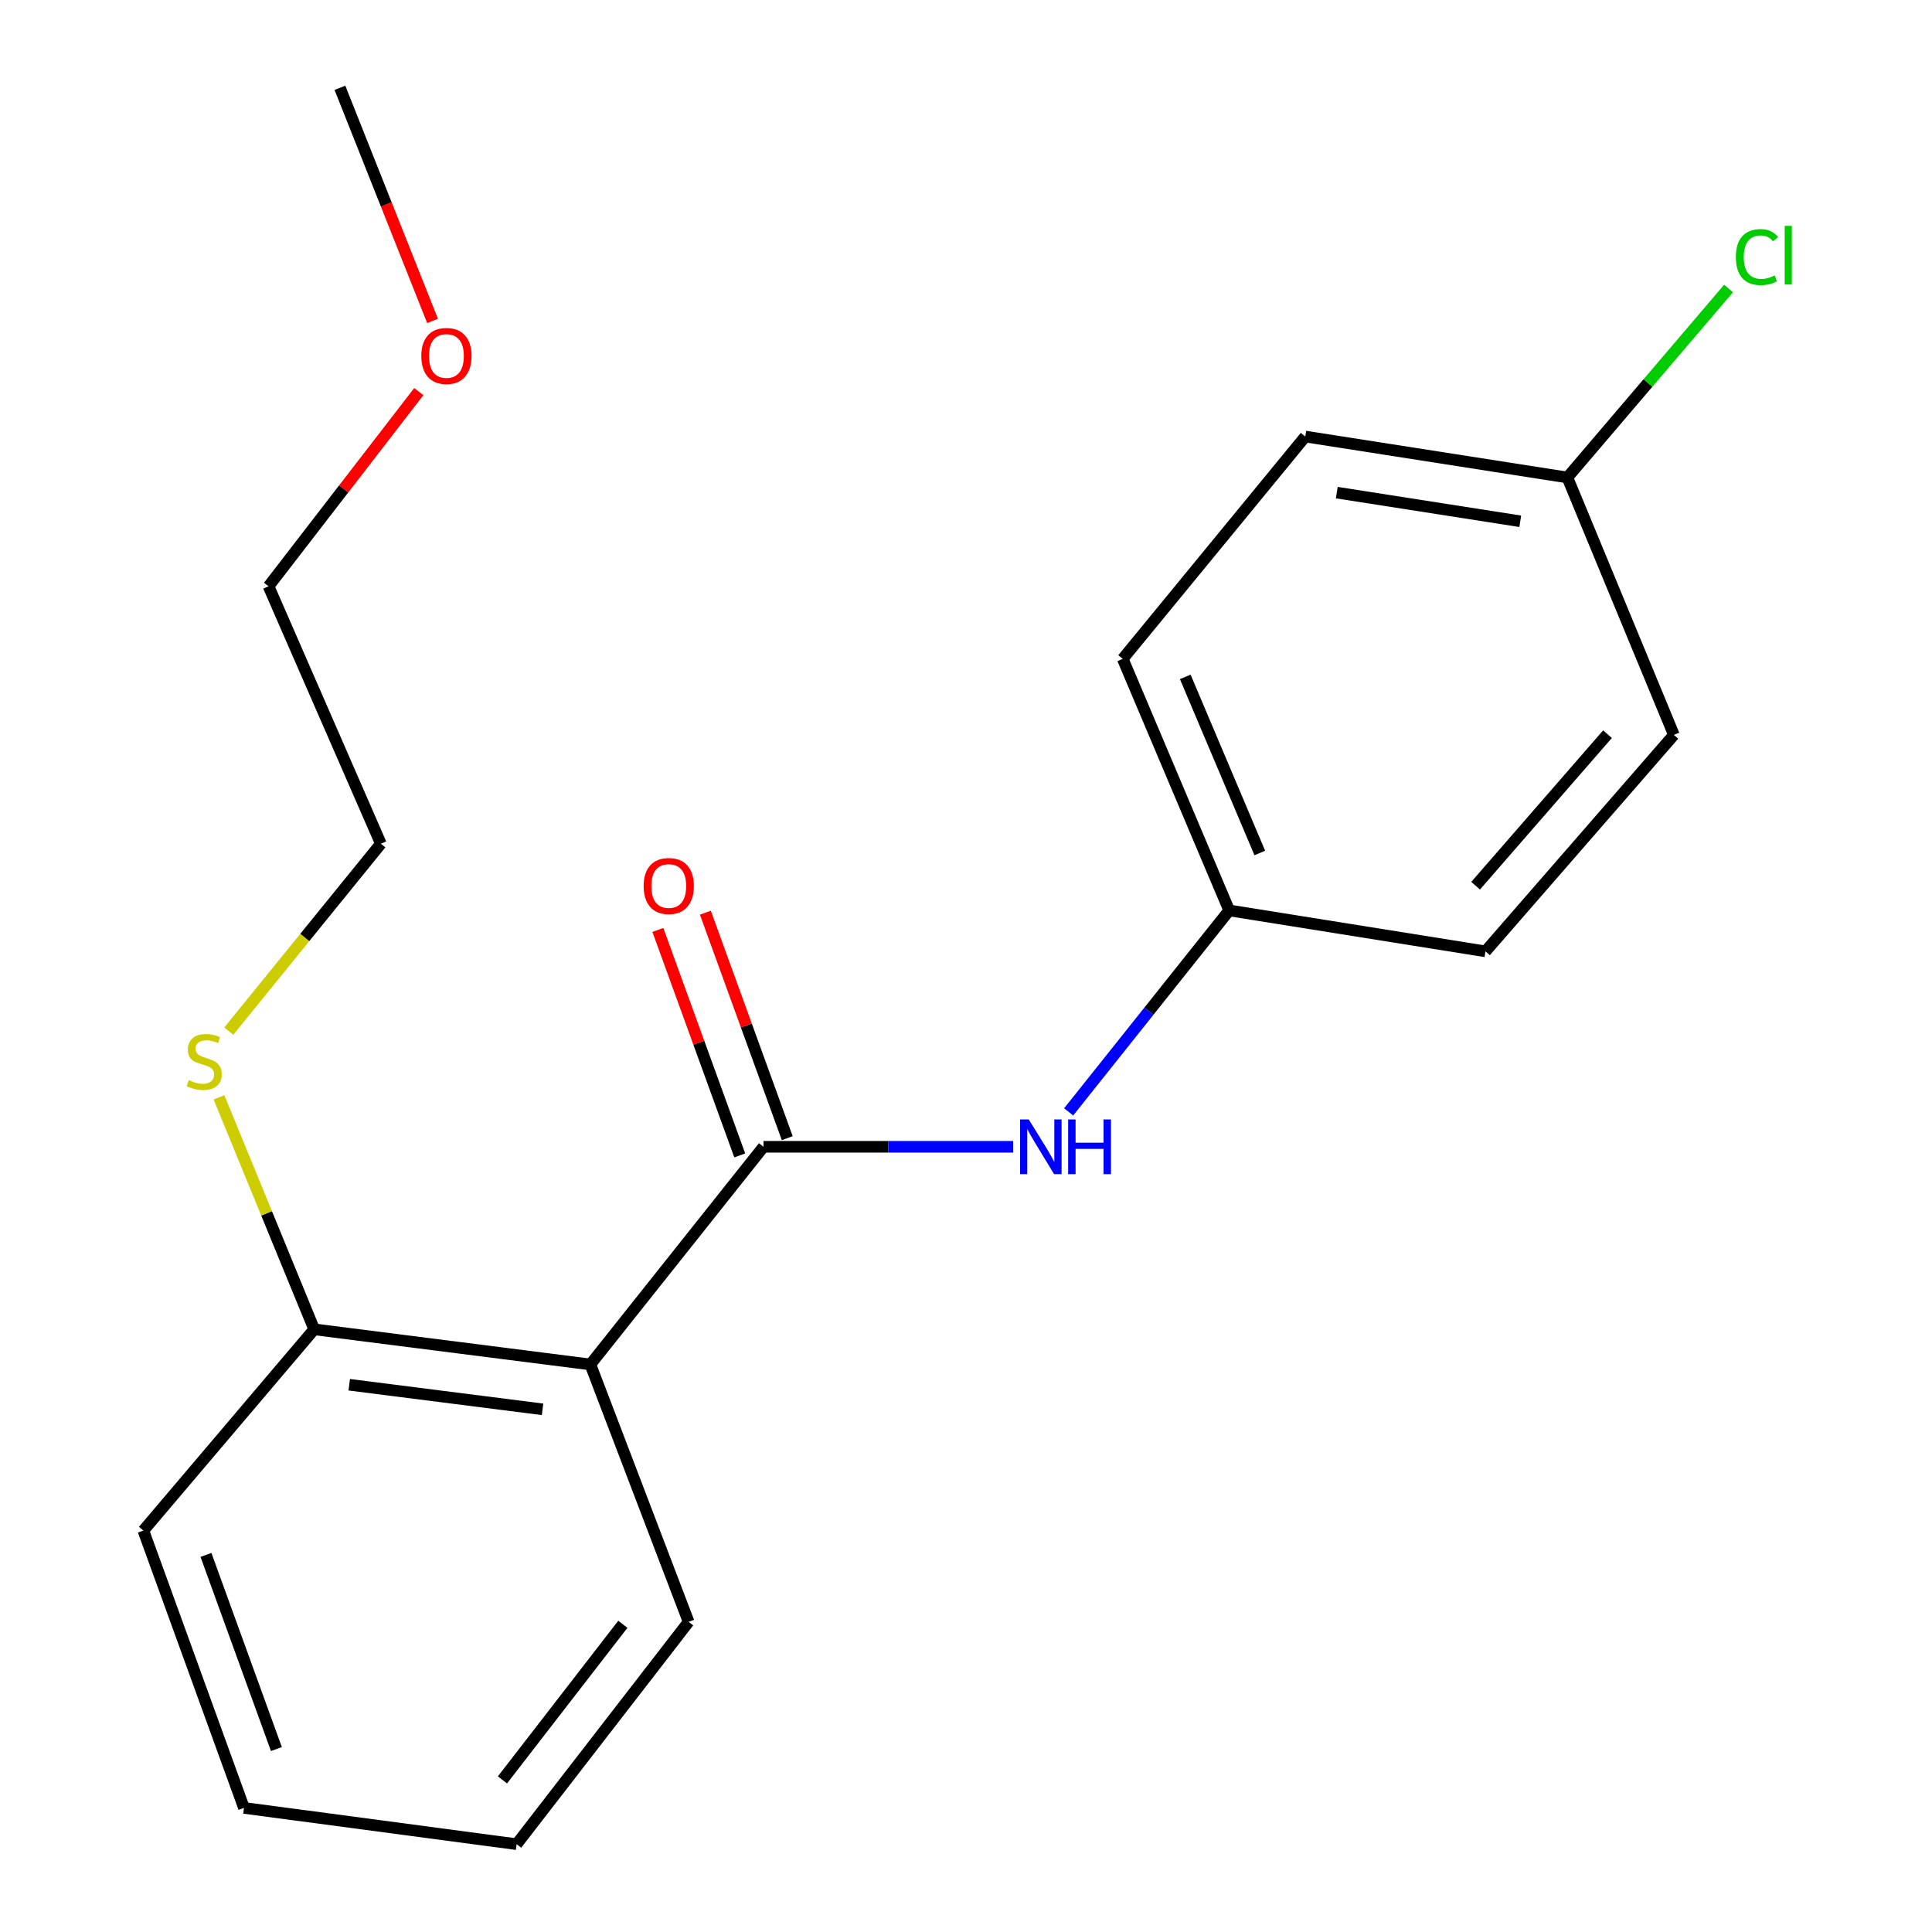 <?xml version='1.0' encoding='iso-8859-1'?>
<svg version='1.1' baseProfile='full'
              xmlns='http://www.w3.org/2000/svg'
                      xmlns:rdkit='http://www.rdkit.org/xml'
                      xmlns:xlink='http://www.w3.org/1999/xlink'
                  xml:space='preserve'
width='1000px' height='1000px' viewBox='0 0 1000 1000'>
<!-- END OF HEADER -->
<rect style='opacity:1.0;fill:#FFFFFF;stroke:none' width='1000' height='1000' x='0' y='0'> </rect>
<path class='bond-0' d='M 395.184,593.578 L 305.575,706.24' style='fill:none;fill-rule:evenodd;stroke:#000000;stroke-width:6px;stroke-linecap:butt;stroke-linejoin:miter;stroke-opacity:1' />
<path class='bond-1' d='M 395.184,593.578 L 459.795,593.578' style='fill:none;fill-rule:evenodd;stroke:#000000;stroke-width:6px;stroke-linecap:butt;stroke-linejoin:miter;stroke-opacity:1' />
<path class='bond-1' d='M 459.795,593.578 L 524.405,593.578' style='fill:none;fill-rule:evenodd;stroke:#0000FF;stroke-width:6px;stroke-linecap:butt;stroke-linejoin:miter;stroke-opacity:1' />
<path class='bond-3' d='M 407.481,589.113 L 386.292,530.758' style='fill:none;fill-rule:evenodd;stroke:#000000;stroke-width:6px;stroke-linecap:butt;stroke-linejoin:miter;stroke-opacity:1' />
<path class='bond-3' d='M 386.292,530.758 L 365.103,472.404' style='fill:none;fill-rule:evenodd;stroke:#FF0000;stroke-width:6px;stroke-linecap:butt;stroke-linejoin:miter;stroke-opacity:1' />
<path class='bond-3' d='M 382.888,598.043 L 361.699,539.688' style='fill:none;fill-rule:evenodd;stroke:#000000;stroke-width:6px;stroke-linecap:butt;stroke-linejoin:miter;stroke-opacity:1' />
<path class='bond-3' d='M 361.699,539.688 L 340.51,481.334' style='fill:none;fill-rule:evenodd;stroke:#FF0000;stroke-width:6px;stroke-linecap:butt;stroke-linejoin:miter;stroke-opacity:1' />
<path class='bond-2' d='M 305.575,706.24 L 162.621,688.057' style='fill:none;fill-rule:evenodd;stroke:#000000;stroke-width:6px;stroke-linecap:butt;stroke-linejoin:miter;stroke-opacity:1' />
<path class='bond-2' d='M 280.83,729.467 L 180.763,716.739' style='fill:none;fill-rule:evenodd;stroke:#000000;stroke-width:6px;stroke-linecap:butt;stroke-linejoin:miter;stroke-opacity:1' />
<path class='bond-8' d='M 305.575,706.24 L 356.433,839.47' style='fill:none;fill-rule:evenodd;stroke:#000000;stroke-width:6px;stroke-linecap:butt;stroke-linejoin:miter;stroke-opacity:1' />
<path class='bond-4' d='M 553.136,575.507 L 594.686,523.371' style='fill:none;fill-rule:evenodd;stroke:#0000FF;stroke-width:6px;stroke-linecap:butt;stroke-linejoin:miter;stroke-opacity:1' />
<path class='bond-4' d='M 594.686,523.371 L 636.236,471.235' style='fill:none;fill-rule:evenodd;stroke:#000000;stroke-width:6px;stroke-linecap:butt;stroke-linejoin:miter;stroke-opacity:1' />
<path class='bond-5' d='M 162.621,688.057 L 137.983,628.023' style='fill:none;fill-rule:evenodd;stroke:#000000;stroke-width:6px;stroke-linecap:butt;stroke-linejoin:miter;stroke-opacity:1' />
<path class='bond-5' d='M 137.983,628.023 L 113.346,567.99' style='fill:none;fill-rule:evenodd;stroke:#CCCC00;stroke-width:6px;stroke-linecap:butt;stroke-linejoin:miter;stroke-opacity:1' />
<path class='bond-14' d='M 162.621,688.057 L 74.203,792.216' style='fill:none;fill-rule:evenodd;stroke:#000000;stroke-width:6px;stroke-linecap:butt;stroke-linejoin:miter;stroke-opacity:1' />
<path class='bond-9' d='M 636.236,471.235 L 768.885,492.427' style='fill:none;fill-rule:evenodd;stroke:#000000;stroke-width:6px;stroke-linecap:butt;stroke-linejoin:miter;stroke-opacity:1' />
<path class='bond-10' d='M 636.236,471.235 L 581.133,341.028' style='fill:none;fill-rule:evenodd;stroke:#000000;stroke-width:6px;stroke-linecap:butt;stroke-linejoin:miter;stroke-opacity:1' />
<path class='bond-10' d='M 652.066,441.507 L 613.494,350.362' style='fill:none;fill-rule:evenodd;stroke:#000000;stroke-width:6px;stroke-linecap:butt;stroke-linejoin:miter;stroke-opacity:1' />
<path class='bond-15' d='M 118.408,533.707 L 157.775,485.21' style='fill:none;fill-rule:evenodd;stroke:#CCCC00;stroke-width:6px;stroke-linecap:butt;stroke-linejoin:miter;stroke-opacity:1' />
<path class='bond-15' d='M 157.775,485.21 L 197.142,436.714' style='fill:none;fill-rule:evenodd;stroke:#000000;stroke-width:6px;stroke-linecap:butt;stroke-linejoin:miter;stroke-opacity:1' />
<path class='bond-6' d='M 811.27,247.145 L 675.612,225.953' style='fill:none;fill-rule:evenodd;stroke:#000000;stroke-width:6px;stroke-linecap:butt;stroke-linejoin:miter;stroke-opacity:1' />
<path class='bond-6' d='M 786.883,269.816 L 691.923,254.982' style='fill:none;fill-rule:evenodd;stroke:#000000;stroke-width:6px;stroke-linecap:butt;stroke-linejoin:miter;stroke-opacity:1' />
<path class='bond-7' d='M 811.27,247.145 L 852.983,198.234' style='fill:none;fill-rule:evenodd;stroke:#000000;stroke-width:6px;stroke-linecap:butt;stroke-linejoin:miter;stroke-opacity:1' />
<path class='bond-7' d='M 852.983,198.234 L 894.696,149.322' style='fill:none;fill-rule:evenodd;stroke:#00CC00;stroke-width:6px;stroke-linecap:butt;stroke-linejoin:miter;stroke-opacity:1' />
<path class='bond-20' d='M 811.27,247.145 L 866.402,380.375' style='fill:none;fill-rule:evenodd;stroke:#000000;stroke-width:6px;stroke-linecap:butt;stroke-linejoin:miter;stroke-opacity:1' />
<path class='bond-18' d='M 356.433,839.47 L 267.405,954.545' style='fill:none;fill-rule:evenodd;stroke:#000000;stroke-width:6px;stroke-linecap:butt;stroke-linejoin:miter;stroke-opacity:1' />
<path class='bond-18' d='M 322.386,840.722 L 260.066,921.275' style='fill:none;fill-rule:evenodd;stroke:#000000;stroke-width:6px;stroke-linecap:butt;stroke-linejoin:miter;stroke-opacity:1' />
<path class='bond-11' d='M 768.885,492.427 L 866.402,380.375' style='fill:none;fill-rule:evenodd;stroke:#000000;stroke-width:6px;stroke-linecap:butt;stroke-linejoin:miter;stroke-opacity:1' />
<path class='bond-11' d='M 763.776,458.443 L 832.038,380.007' style='fill:none;fill-rule:evenodd;stroke:#000000;stroke-width:6px;stroke-linecap:butt;stroke-linejoin:miter;stroke-opacity:1' />
<path class='bond-12' d='M 581.133,341.028 L 675.612,225.953' style='fill:none;fill-rule:evenodd;stroke:#000000;stroke-width:6px;stroke-linecap:butt;stroke-linejoin:miter;stroke-opacity:1' />
<path class='bond-13' d='M 216.77,202.692 L 177.885,253.08' style='fill:none;fill-rule:evenodd;stroke:#FF0000;stroke-width:6px;stroke-linecap:butt;stroke-linejoin:miter;stroke-opacity:1' />
<path class='bond-13' d='M 177.885,253.08 L 139.001,303.469' style='fill:none;fill-rule:evenodd;stroke:#000000;stroke-width:6px;stroke-linecap:butt;stroke-linejoin:miter;stroke-opacity:1' />
<path class='bond-17' d='M 223.894,166.113 L 199.922,105.784' style='fill:none;fill-rule:evenodd;stroke:#FF0000;stroke-width:6px;stroke-linecap:butt;stroke-linejoin:miter;stroke-opacity:1' />
<path class='bond-17' d='M 199.922,105.784 L 175.95,45.455' style='fill:none;fill-rule:evenodd;stroke:#000000;stroke-width:6px;stroke-linecap:butt;stroke-linejoin:miter;stroke-opacity:1' />
<path class='bond-21' d='M 74.203,792.216 L 126.283,935.766' style='fill:none;fill-rule:evenodd;stroke:#000000;stroke-width:6px;stroke-linecap:butt;stroke-linejoin:miter;stroke-opacity:1' />
<path class='bond-21' d='M 106.61,804.826 L 143.066,905.311' style='fill:none;fill-rule:evenodd;stroke:#000000;stroke-width:6px;stroke-linecap:butt;stroke-linejoin:miter;stroke-opacity:1' />
<path class='bond-16' d='M 197.142,436.714 L 139.001,303.469' style='fill:none;fill-rule:evenodd;stroke:#000000;stroke-width:6px;stroke-linecap:butt;stroke-linejoin:miter;stroke-opacity:1' />
<path class='bond-19' d='M 267.405,954.545 L 126.283,935.766' style='fill:none;fill-rule:evenodd;stroke:#000000;stroke-width:6px;stroke-linecap:butt;stroke-linejoin:miter;stroke-opacity:1' />
<path  class='atom-2' d='M 532.474 579.418
L 541.754 594.418
Q 542.674 595.898, 544.154 598.578
Q 545.634 601.258, 545.714 601.418
L 545.714 579.418
L 549.474 579.418
L 549.474 607.738
L 545.594 607.738
L 535.634 591.338
Q 534.474 589.418, 533.234 587.218
Q 532.034 585.018, 531.674 584.338
L 531.674 607.738
L 527.994 607.738
L 527.994 579.418
L 532.474 579.418
' fill='#0000FF'/>
<path  class='atom-2' d='M 552.874 579.418
L 556.714 579.418
L 556.714 591.458
L 571.194 591.458
L 571.194 579.418
L 575.034 579.418
L 575.034 607.738
L 571.194 607.738
L 571.194 594.658
L 556.714 594.658
L 556.714 607.738
L 552.874 607.738
L 552.874 579.418
' fill='#0000FF'/>
<path  class='atom-4' d='M 333.143 458.596
Q 333.143 451.796, 336.503 447.996
Q 339.863 444.196, 346.143 444.196
Q 352.423 444.196, 355.783 447.996
Q 359.143 451.796, 359.143 458.596
Q 359.143 465.476, 355.743 469.396
Q 352.343 473.276, 346.143 473.276
Q 339.903 473.276, 336.503 469.396
Q 333.143 465.516, 333.143 458.596
M 346.143 470.076
Q 350.463 470.076, 352.783 467.196
Q 355.143 464.276, 355.143 458.596
Q 355.143 453.036, 352.783 450.236
Q 350.463 447.396, 346.143 447.396
Q 341.823 447.396, 339.463 450.196
Q 337.143 452.996, 337.143 458.596
Q 337.143 464.316, 339.463 467.196
Q 341.823 470.076, 346.143 470.076
' fill='#FF0000'/>
<path  class='atom-6' d='M 97.701 559.082
Q 98.021 559.202, 99.341 559.762
Q 100.661 560.322, 102.101 560.682
Q 103.581 561.002, 105.021 561.002
Q 107.701 561.002, 109.261 559.722
Q 110.821 558.402, 110.821 556.122
Q 110.821 554.562, 110.021 553.602
Q 109.261 552.642, 108.061 552.122
Q 106.861 551.602, 104.861 551.002
Q 102.341 550.242, 100.821 549.522
Q 99.341 548.802, 98.261 547.282
Q 97.221 545.762, 97.221 543.202
Q 97.221 539.642, 99.621 537.442
Q 102.061 535.242, 106.861 535.242
Q 110.141 535.242, 113.861 536.802
L 112.941 539.882
Q 109.541 538.482, 106.981 538.482
Q 104.221 538.482, 102.701 539.642
Q 101.181 540.762, 101.221 542.722
Q 101.221 544.242, 101.981 545.162
Q 102.781 546.082, 103.901 546.602
Q 105.061 547.122, 106.981 547.722
Q 109.541 548.522, 111.061 549.322
Q 112.581 550.122, 113.661 551.762
Q 114.781 553.362, 114.781 556.122
Q 114.781 560.042, 112.141 562.162
Q 109.541 564.242, 105.181 564.242
Q 102.661 564.242, 100.741 563.682
Q 98.861 563.162, 96.621 562.242
L 97.701 559.082
' fill='#CCCC00'/>
<path  class='atom-8' d='M 898.477 133.064
Q 898.477 126.024, 901.757 122.344
Q 905.077 118.624, 911.357 118.624
Q 917.197 118.624, 920.317 122.744
L 917.677 124.904
Q 915.397 121.904, 911.357 121.904
Q 907.077 121.904, 904.797 124.784
Q 902.557 127.624, 902.557 133.064
Q 902.557 138.664, 904.877 141.544
Q 907.237 144.424, 911.797 144.424
Q 914.917 144.424, 918.557 142.544
L 919.677 145.544
Q 918.197 146.504, 915.957 147.064
Q 913.717 147.624, 911.237 147.624
Q 905.077 147.624, 901.757 143.864
Q 898.477 140.104, 898.477 133.064
' fill='#00CC00'/>
<path  class='atom-8' d='M 923.757 116.904
L 927.437 116.904
L 927.437 147.264
L 923.757 147.264
L 923.757 116.904
' fill='#00CC00'/>
<path  class='atom-14' d='M 218.067 184.244
Q 218.067 177.444, 221.427 173.644
Q 224.787 169.844, 231.067 169.844
Q 237.347 169.844, 240.707 173.644
Q 244.067 177.444, 244.067 184.244
Q 244.067 191.124, 240.667 195.044
Q 237.267 198.924, 231.067 198.924
Q 224.827 198.924, 221.427 195.044
Q 218.067 191.164, 218.067 184.244
M 231.067 195.724
Q 235.387 195.724, 237.707 192.844
Q 240.067 189.924, 240.067 184.244
Q 240.067 178.684, 237.707 175.884
Q 235.387 173.044, 231.067 173.044
Q 226.747 173.044, 224.387 175.844
Q 222.067 178.644, 222.067 184.244
Q 222.067 189.964, 224.387 192.844
Q 226.747 195.724, 231.067 195.724
' fill='#FF0000'/>
</svg>
